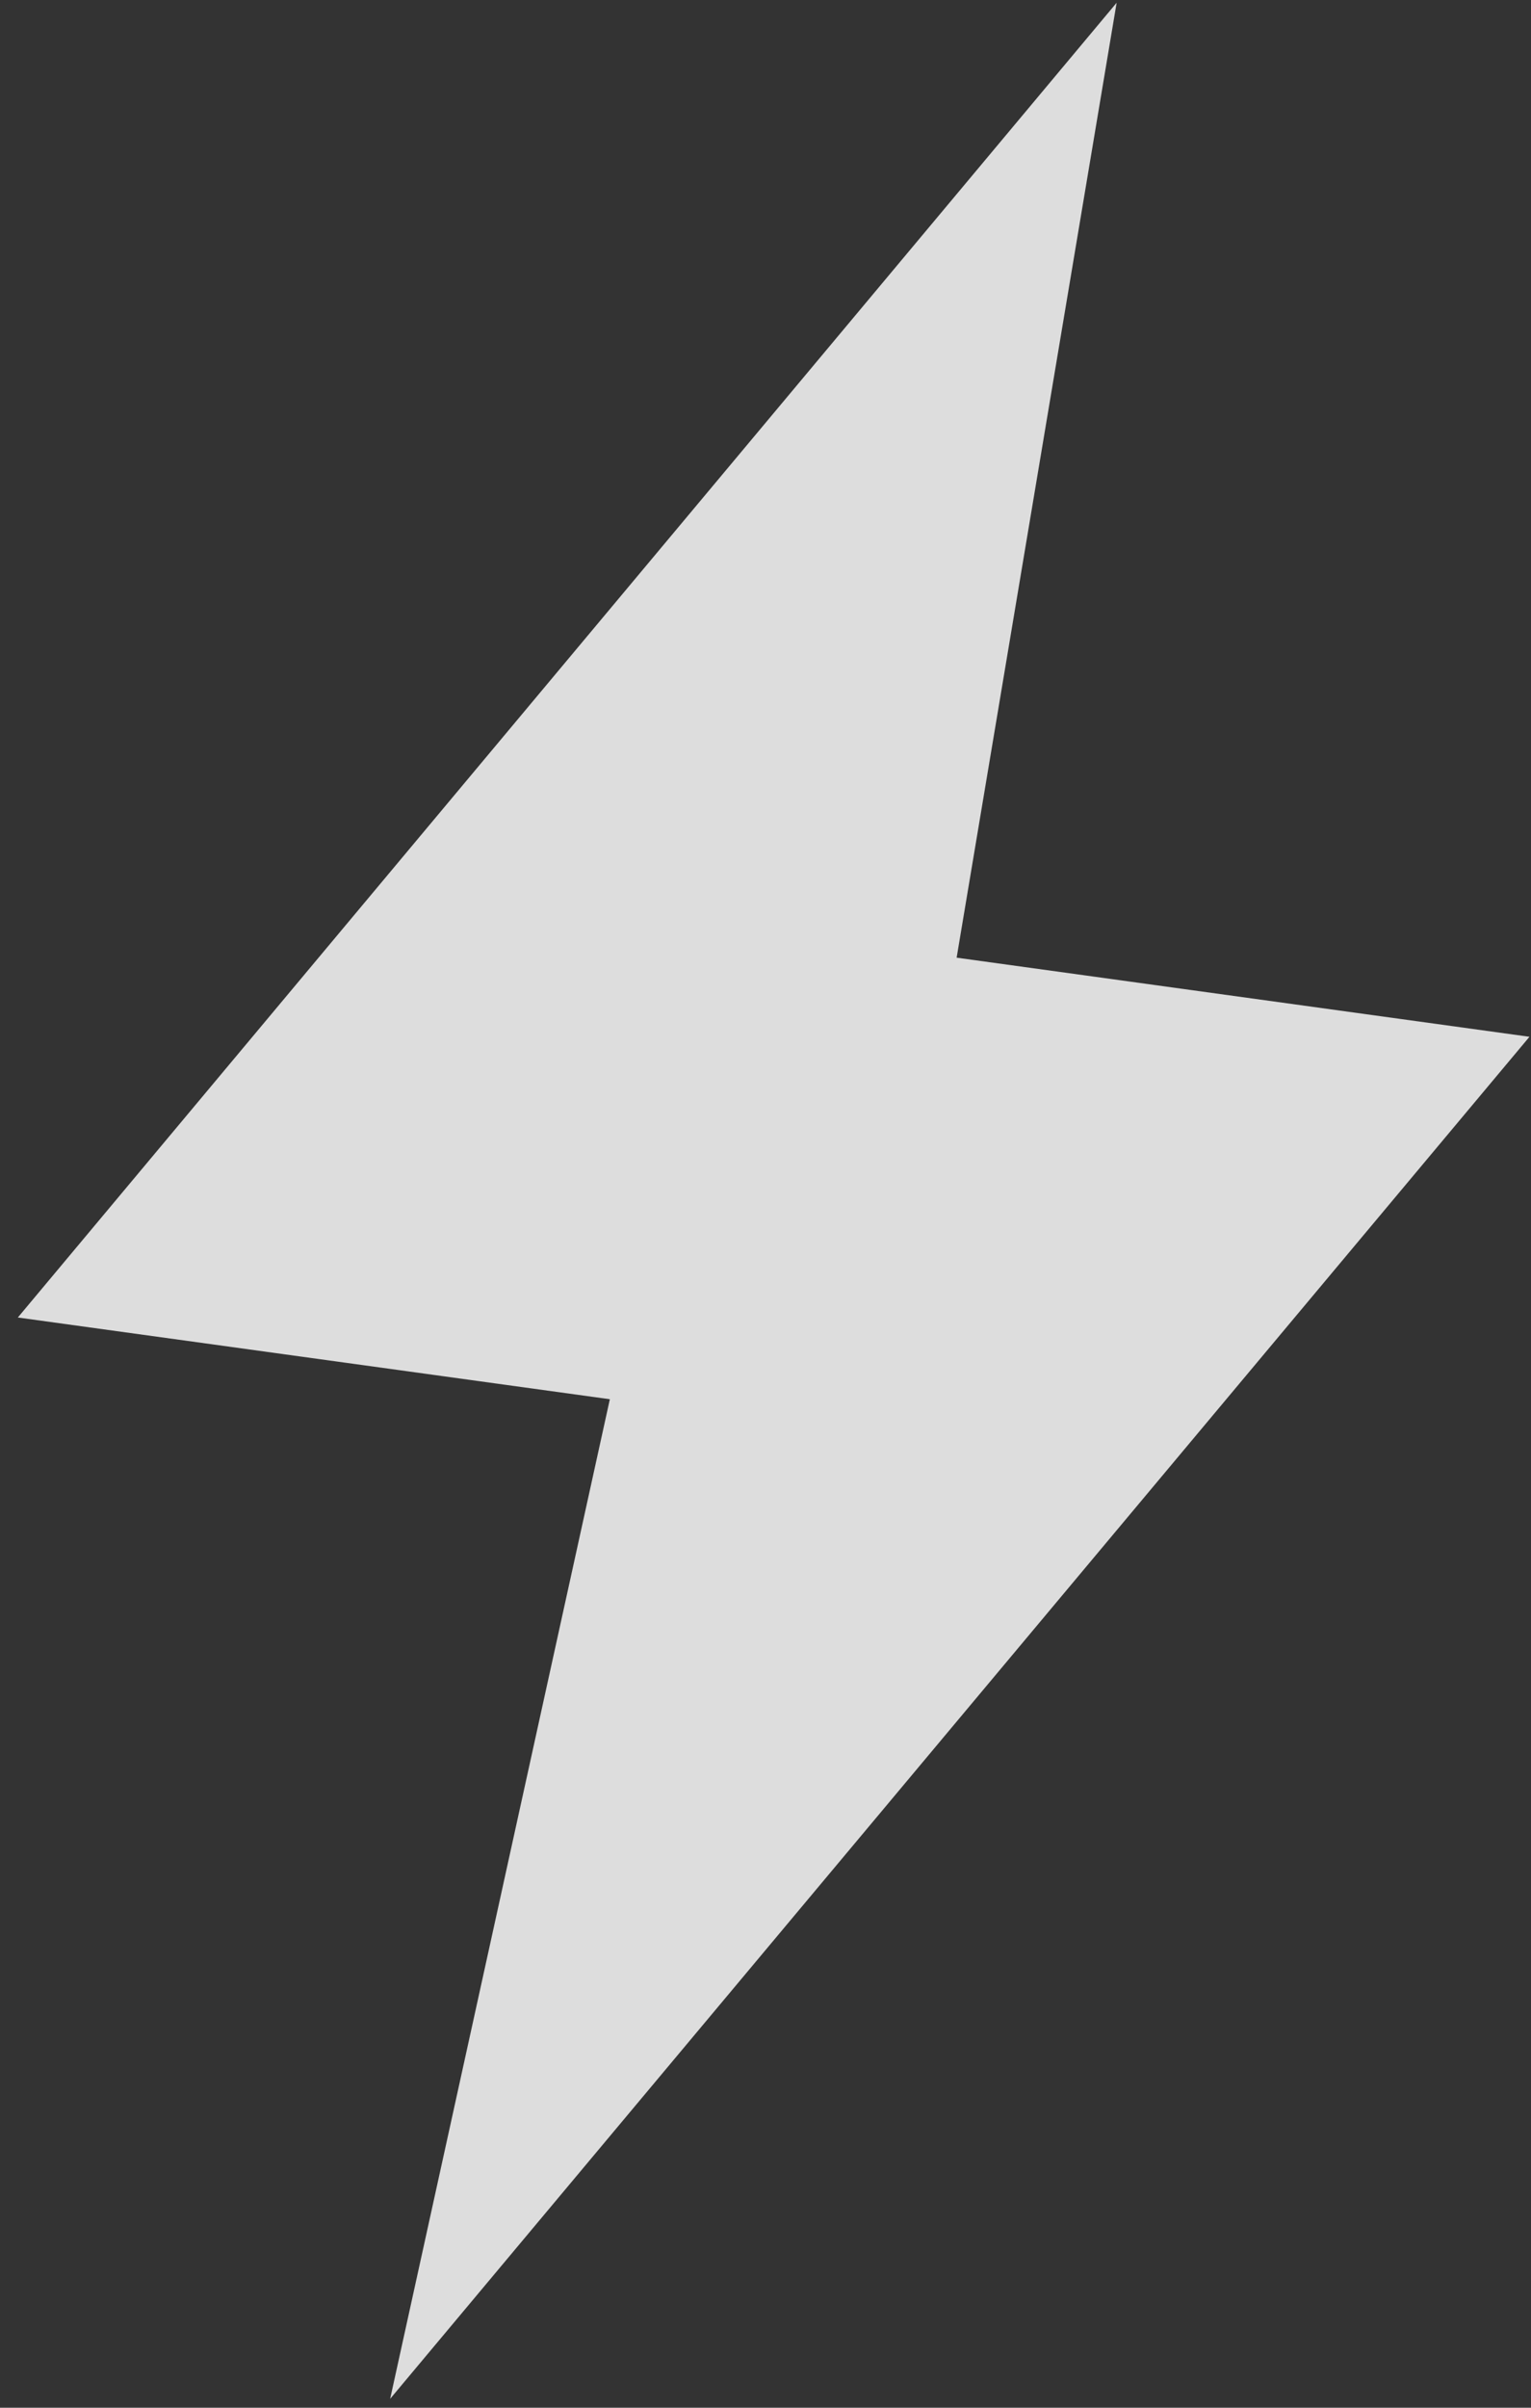 <?xml version="1.0" encoding="UTF-8"?> <svg xmlns="http://www.w3.org/2000/svg" width="63" height="99" viewBox="0 0 63 99" fill="none"><rect x="0" y="0" width="63" height="99" fill="#333333" stroke="none"/> <path d="M45.949 0.113L0.734 54.172L25.095 57.533L16.055 98.633L62.937 42.63L39.365 39.377L45.949 0.113Z" fill="white" fill-opacity="0.83"></path> </svg> 